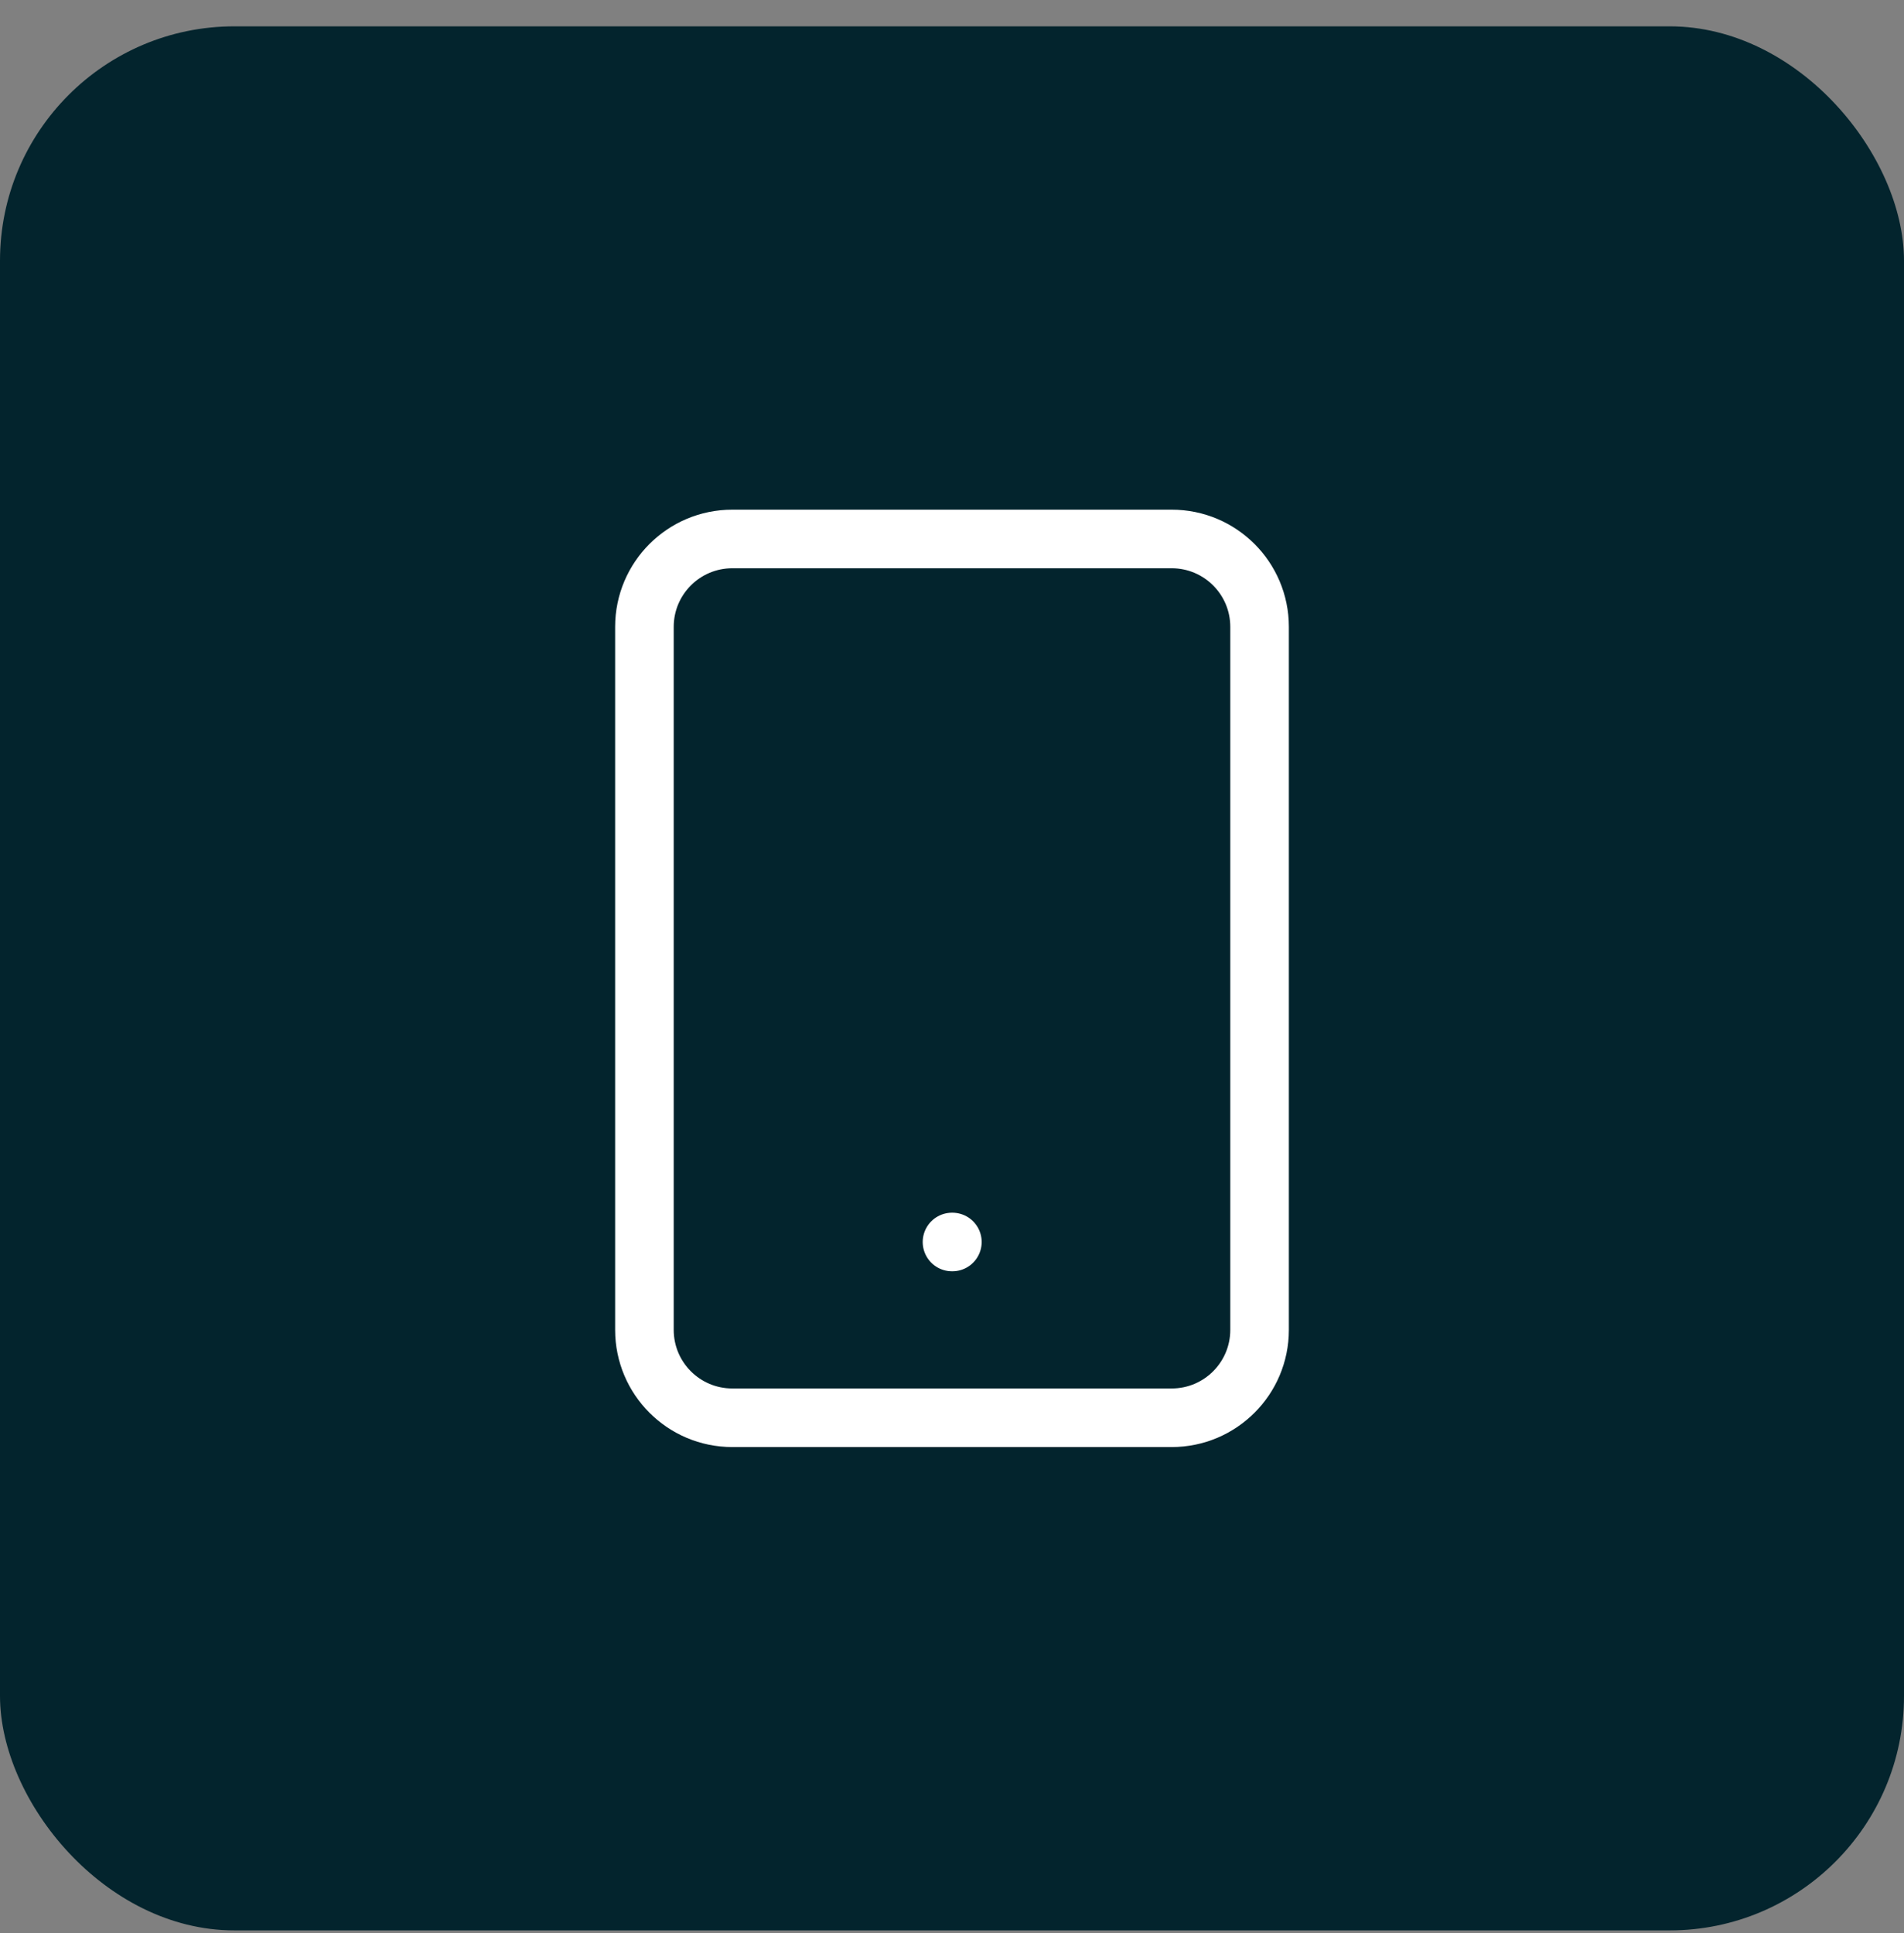 <svg xmlns="http://www.w3.org/2000/svg" width="65" height="66" viewBox="0 0 65 66" fill="none"><rect x="0" y="0" width="65" height="66" fill="#808080" stroke="none"/><rect y="0.899" width="65" height="65" rx="8" fill="#03242D"></rect><path d="M40 18.399H25C23.343 18.399 22 19.743 22 21.399V45.399C22 47.056 23.343 48.399 25 48.399H40C41.657 48.399 43 47.056 43 45.399V21.399C43 19.743 41.657 18.399 40 18.399Z" stroke="white" stroke-width="2" stroke-linecap="round" stroke-linejoin="round"></path><path d="M32.5 42.399H32.513" stroke="white" stroke-width="2" stroke-linecap="round" stroke-linejoin="round"></path></svg>